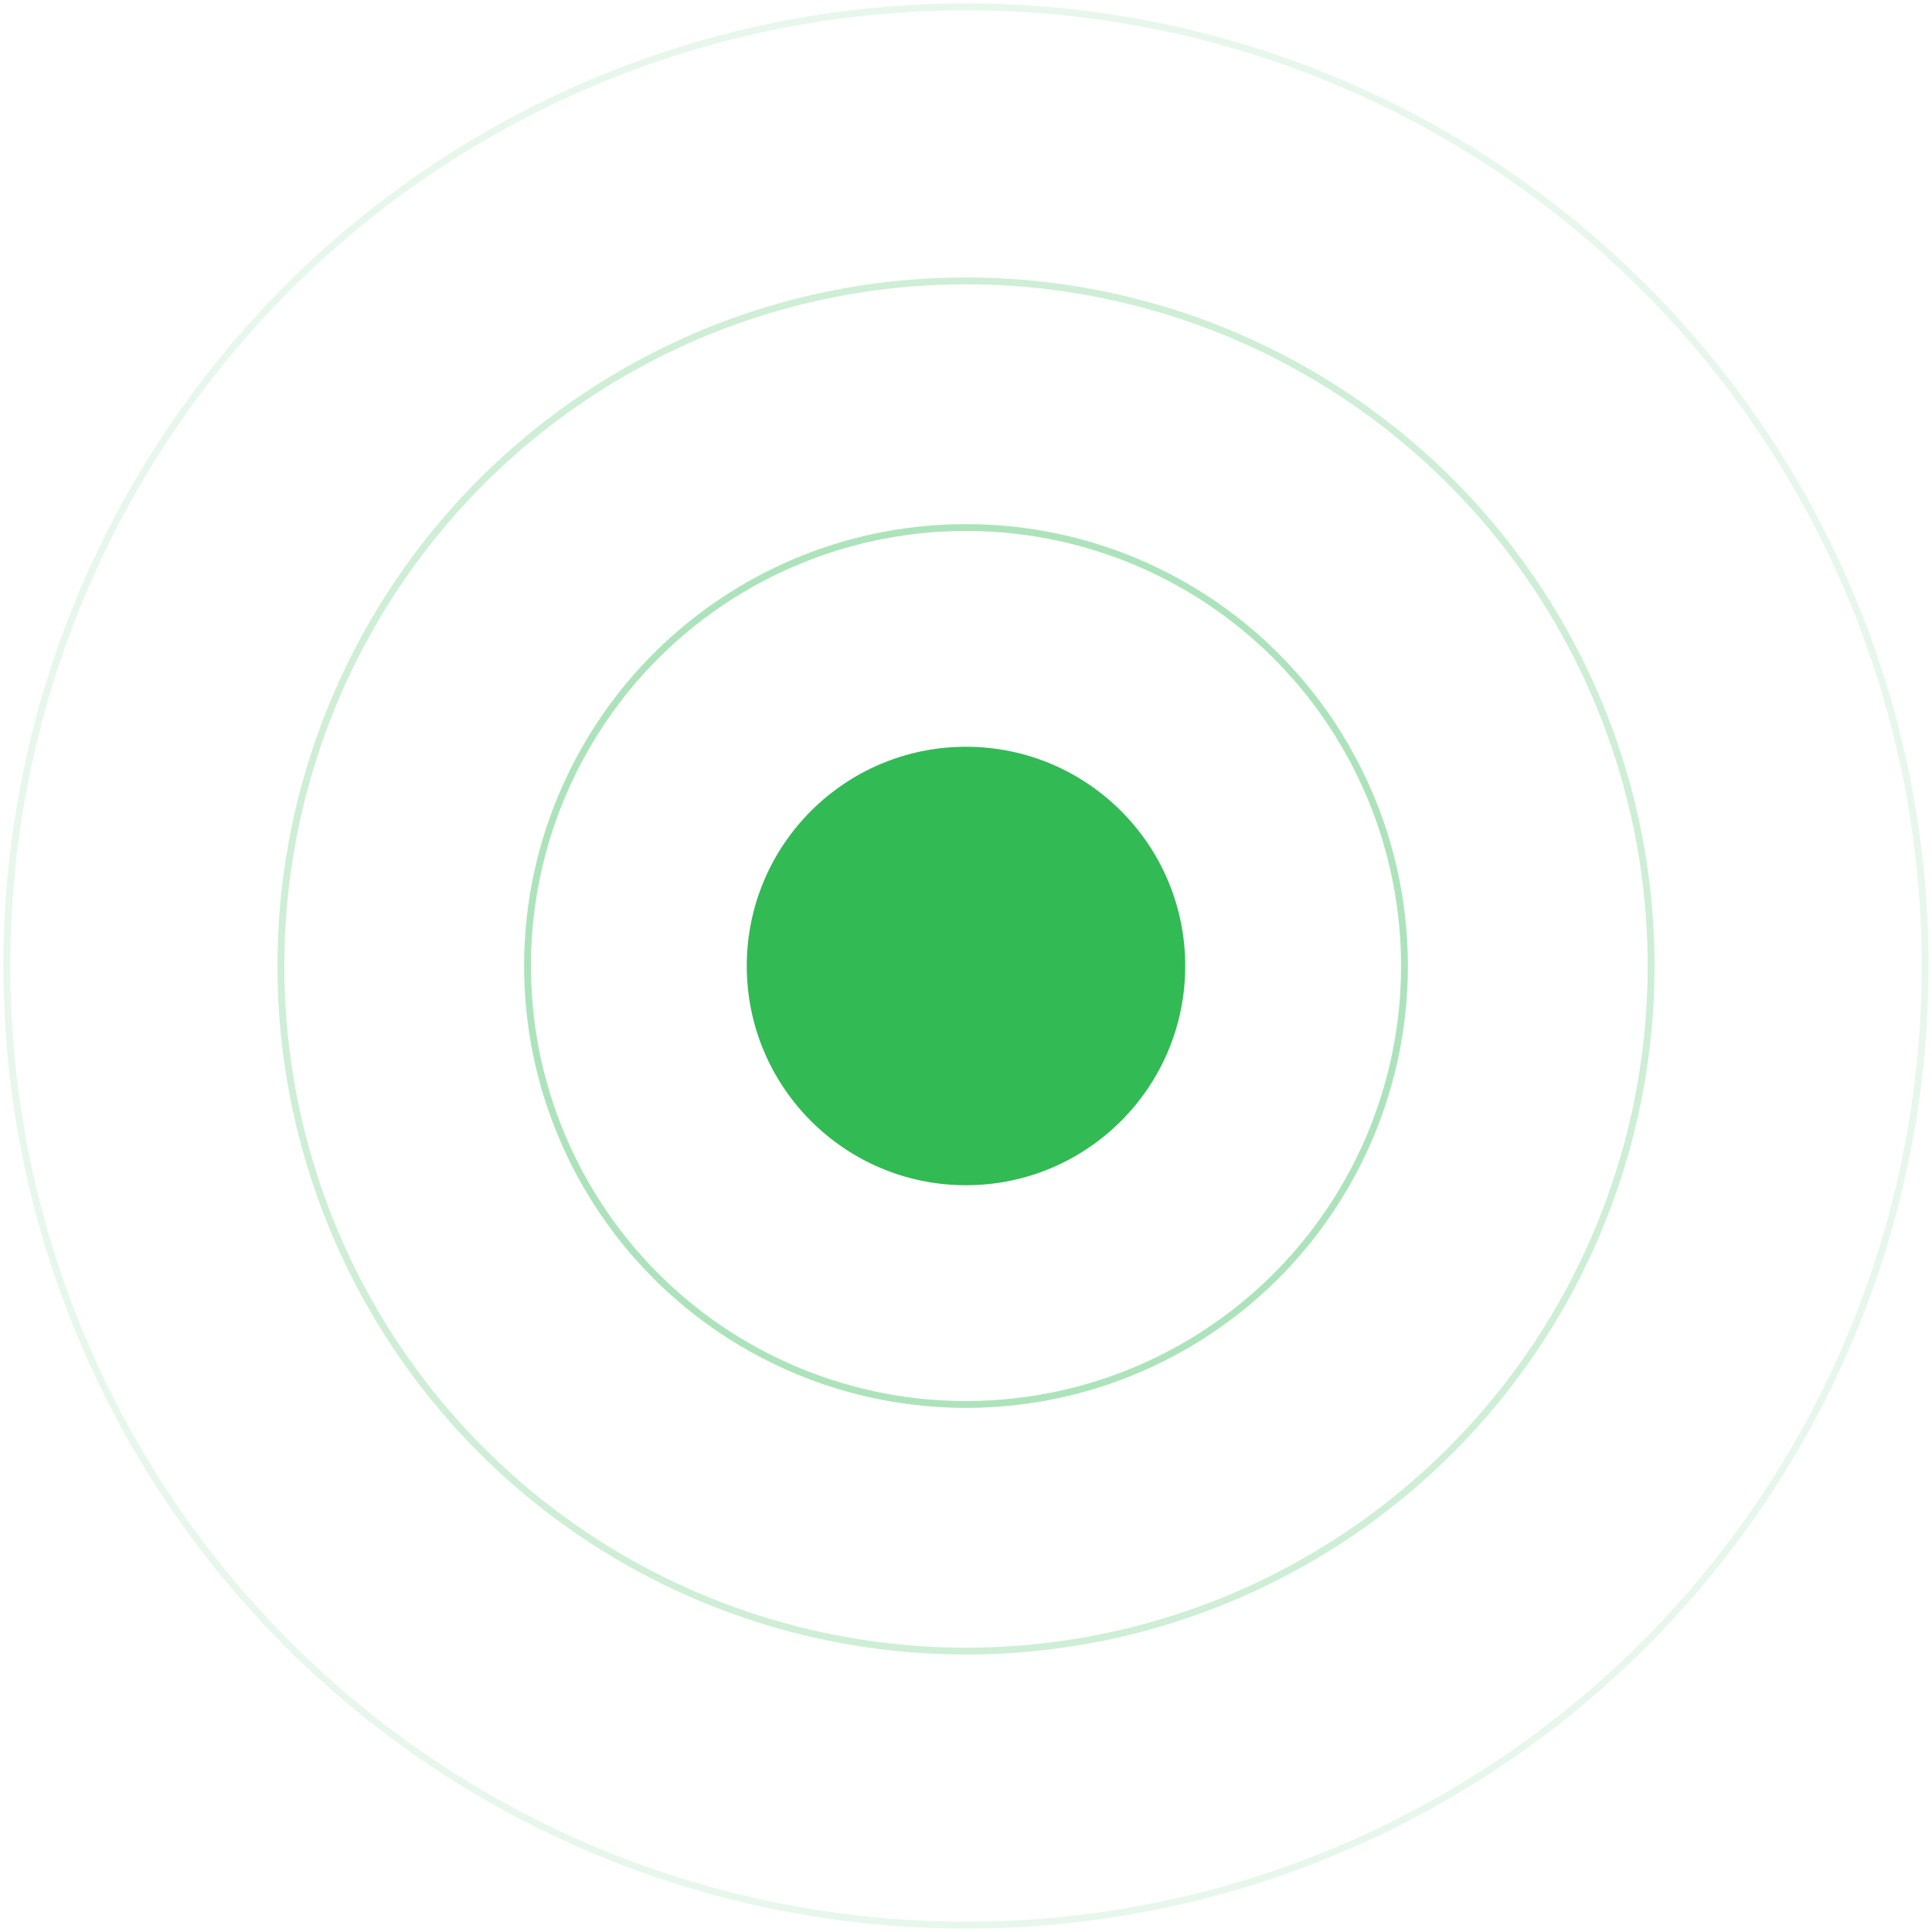 <svg xmlns="http://www.w3.org/2000/svg" width="282" height="282"><g fill="none" fill-rule="evenodd" transform="translate(1 1)"><circle cx="140" cy="140" r="32" fill="#32BA55"/><circle cx="140" cy="140" r="100" stroke="#32BA55" stroke-opacity=".4" opacity=".6"/><circle cx="140" cy="140" r="64" stroke="#32BA55" stroke-opacity=".4"/><circle cx="140" cy="140" r="140" stroke="#32BA55" stroke-opacity=".4" opacity=".3"/></g></svg>